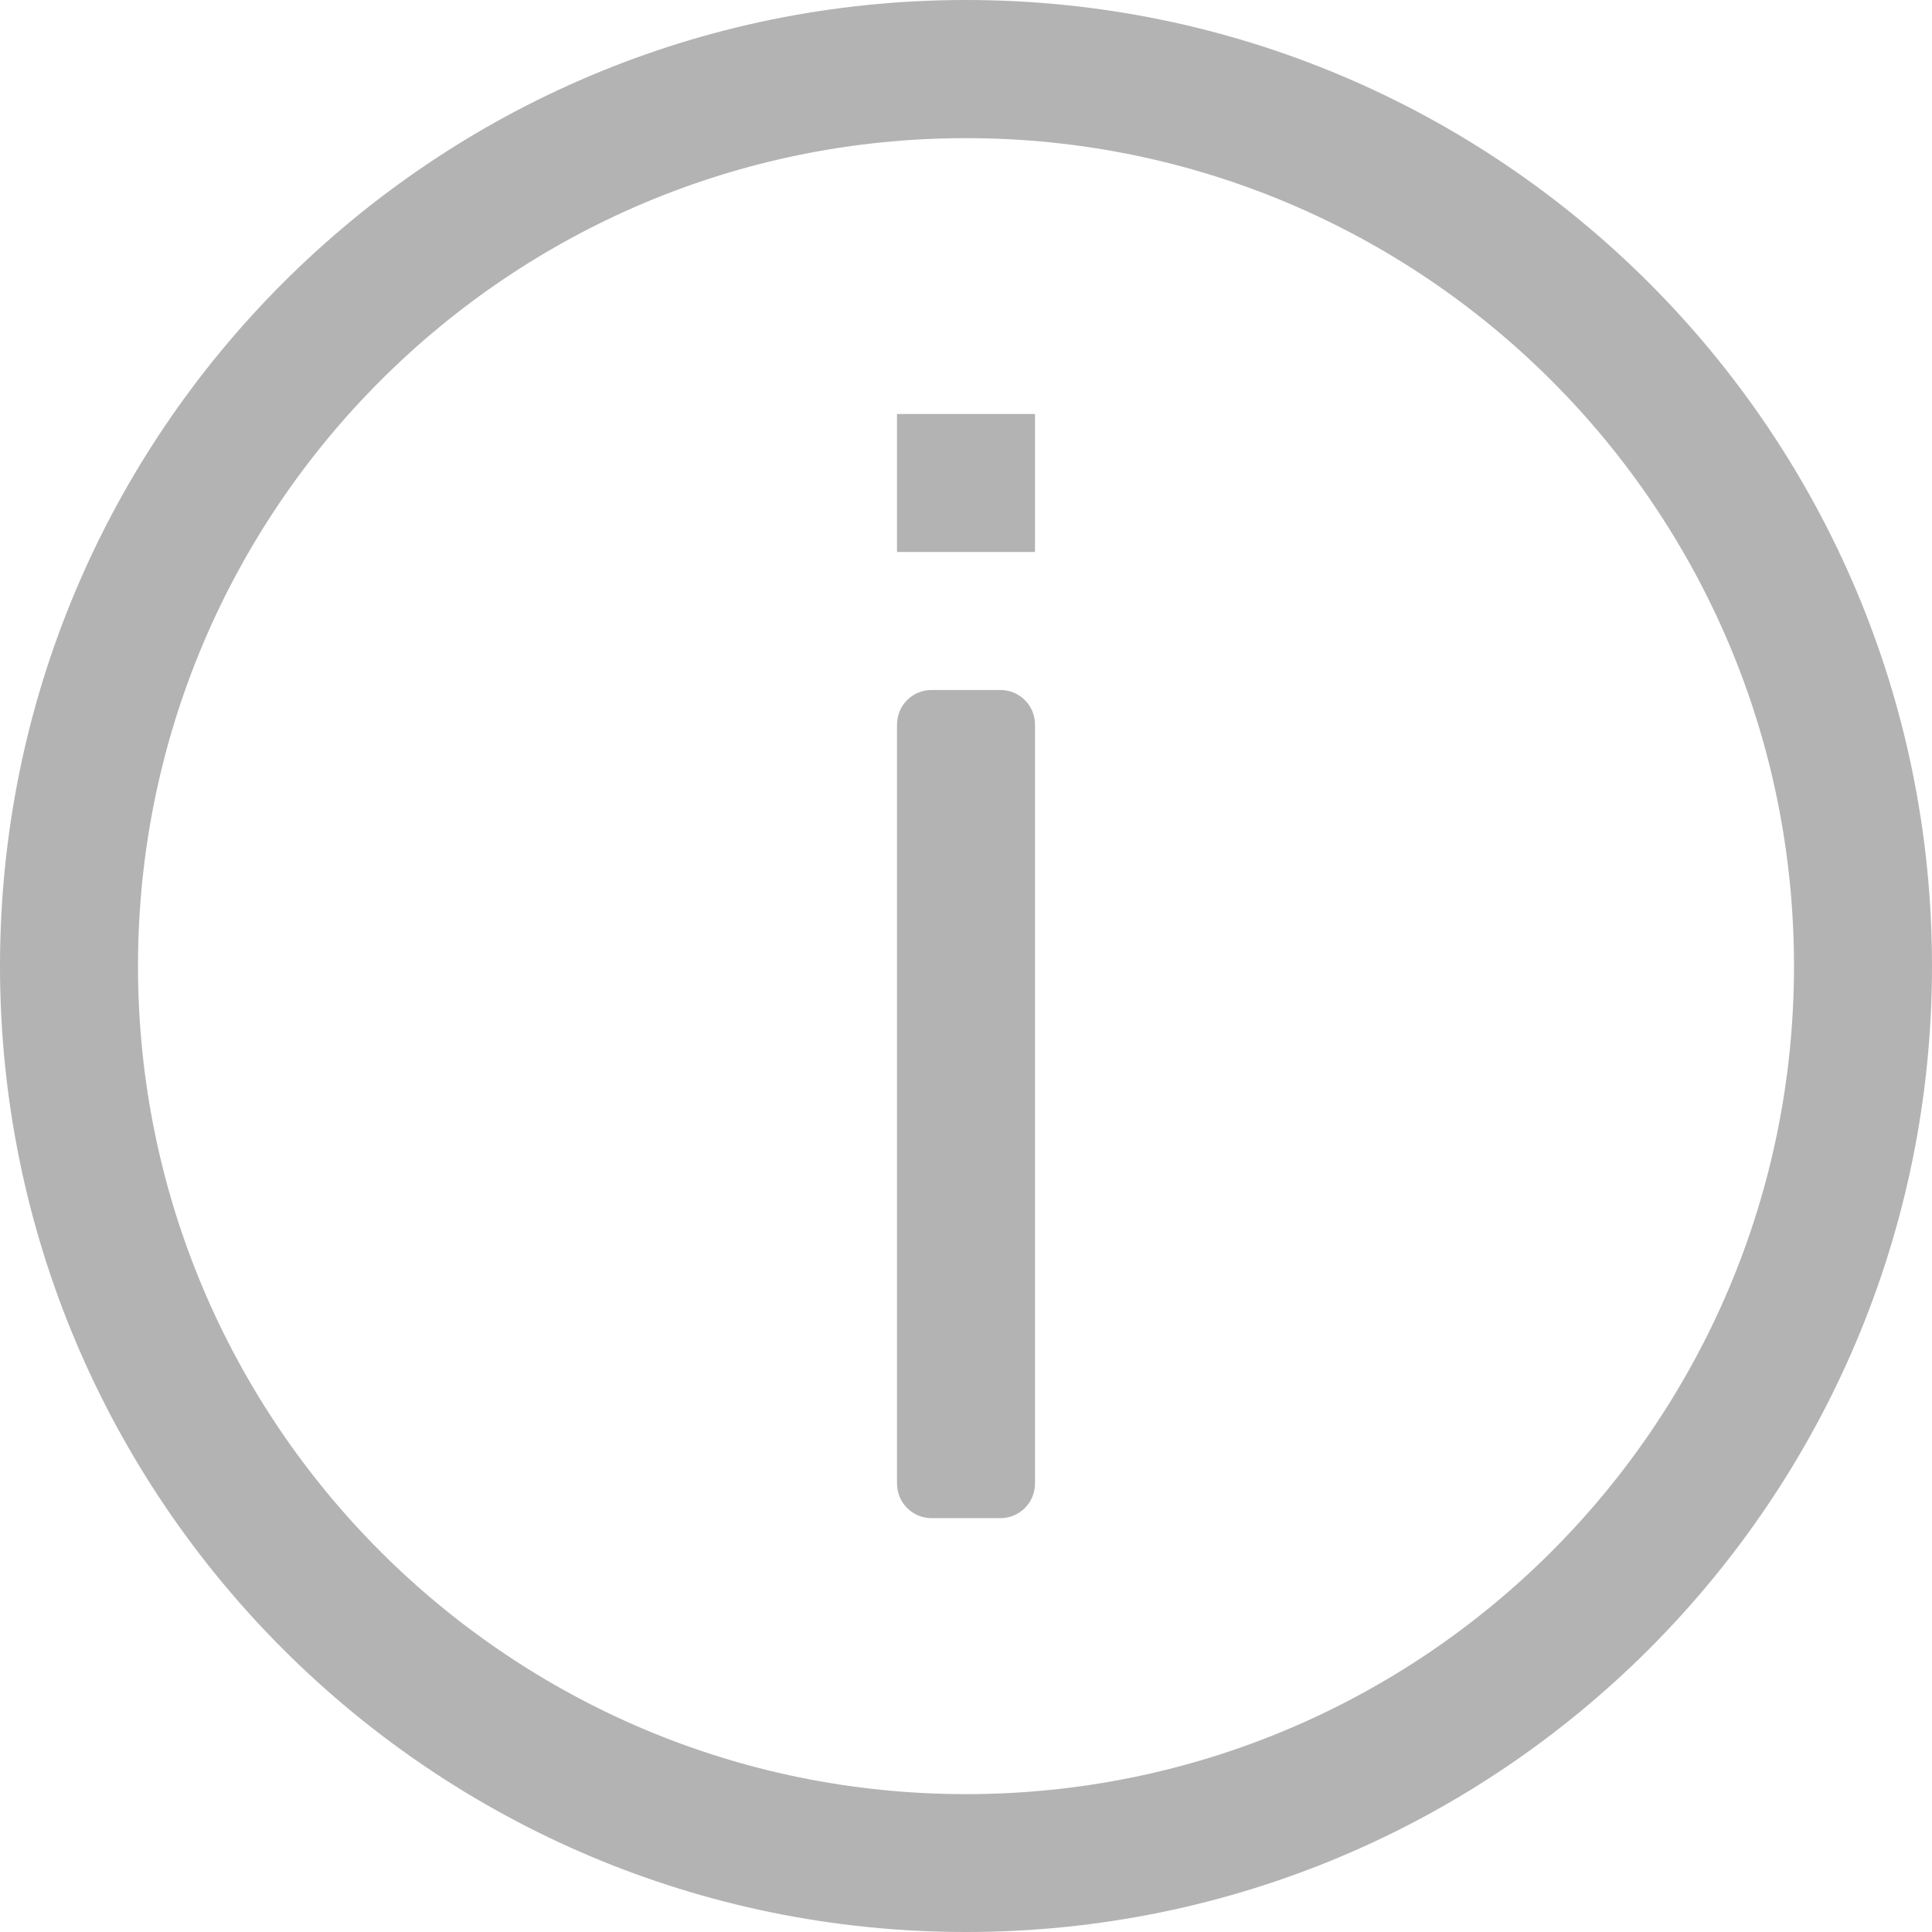 <?xml version="1.0" encoding="UTF-8"?>
<svg width="14px" height="14px" viewBox="0 0 14 14" version="1.1" xmlns="http://www.w3.org/2000/svg" xmlns:xlink="http://www.w3.org/1999/xlink">
    <title>icon_ts_hs@3x</title>
    <g id="页面-1" stroke="none" stroke-width="1" fill="none" fill-rule="evenodd">
        <g id="基本信息-工商信息：web端-列表样式优化" transform="translate(-541, -269)" fill-rule="nonzero">
            <g id="main/企业主页/头部" transform="translate(351, 86)">
                <g id="编组-16" transform="translate(24, 102)">
                    <g id="提示" transform="translate(166, 81)">
                        <rect id="矩形" fill="#000000" opacity="0" x="0" y="0" width="14" height="14"></rect>
                        <path d="M7,14 C3.134,14 0,10.866 0,7 C0,3.134 3.134,0 7,0 C10.866,0 14,3.134 14,7 C14,10.866 10.866,14 7,14 Z M7,0.999 C3.686,0.999 1,3.686 1,6.999 C1,10.314 3.686,12.999 7,12.999 C10.314,12.999 13,10.314 13,6.999 C13,3.686 10.314,0.999 7,0.999 Z M6.5,10 L7.5,10 L7.5,11 L6.5,11 L6.5,10 L6.5,10 Z M7.25,9 L6.75,9 C6.612,9 6.5,8.888 6.5,8.75 L6.5,3.25 C6.5,3.111 6.612,2.999 6.75,2.999 L7.25,2.999 C7.388,2.999 7.5,3.111 7.5,3.25 L7.5,8.75 C7.5,8.888 7.388,9 7.25,9 L7.25,9 Z" id="形状" fill="#B3B3B3" transform="translate(7, 7) scale(1, -1) translate(-7, -7) "></path>
                    </g>
                </g>
            </g>
        </g>
    </g>
</svg>